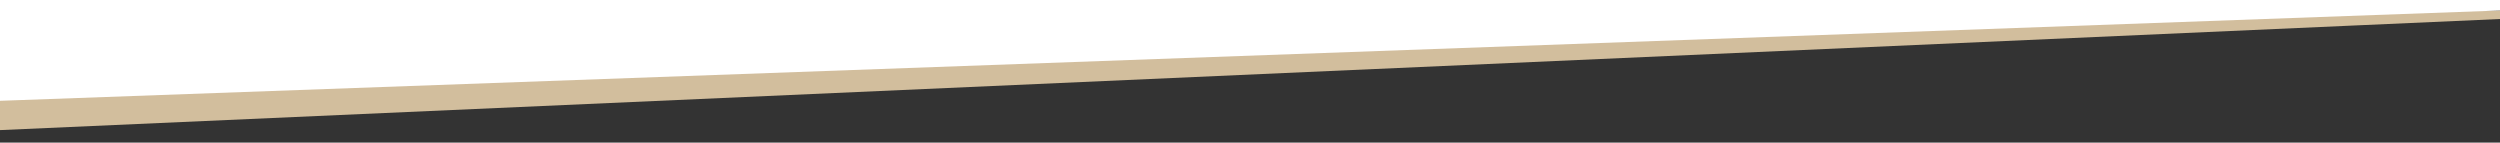 <?xml version="1.0" encoding="utf-8"?>
<!-- Generator: Adobe Illustrator 15.1.0, SVG Export Plug-In . SVG Version: 6.00 Build 0)  -->
<!DOCTYPE svg PUBLIC "-//W3C//DTD SVG 1.1//EN" "http://www.w3.org/Graphics/SVG/1.1/DTD/svg11.dtd">
<svg version="1.1" id="Calque_2" xmlns="http://www.w3.org/2000/svg" xmlns:xlink="http://www.w3.org/1999/xlink" x="0px" y="0px"
	 width="1280px" height="73px" viewBox="0 0 1280 73" enable-background="new 0 0 1280 73" xml:space="preserve">
<rect x="0" y="0" width="1280" height="73" fill="#333333" stroke="none"/>
<polygon fill="#D2BE9D" points="0,13.114 0,66.613 1280,9.731 1280,5.37 "/>
<polygon fill="#FFFFFF" points="0,-1 0,51.613 1280,5.37 1280,-1 "/>
</svg>
